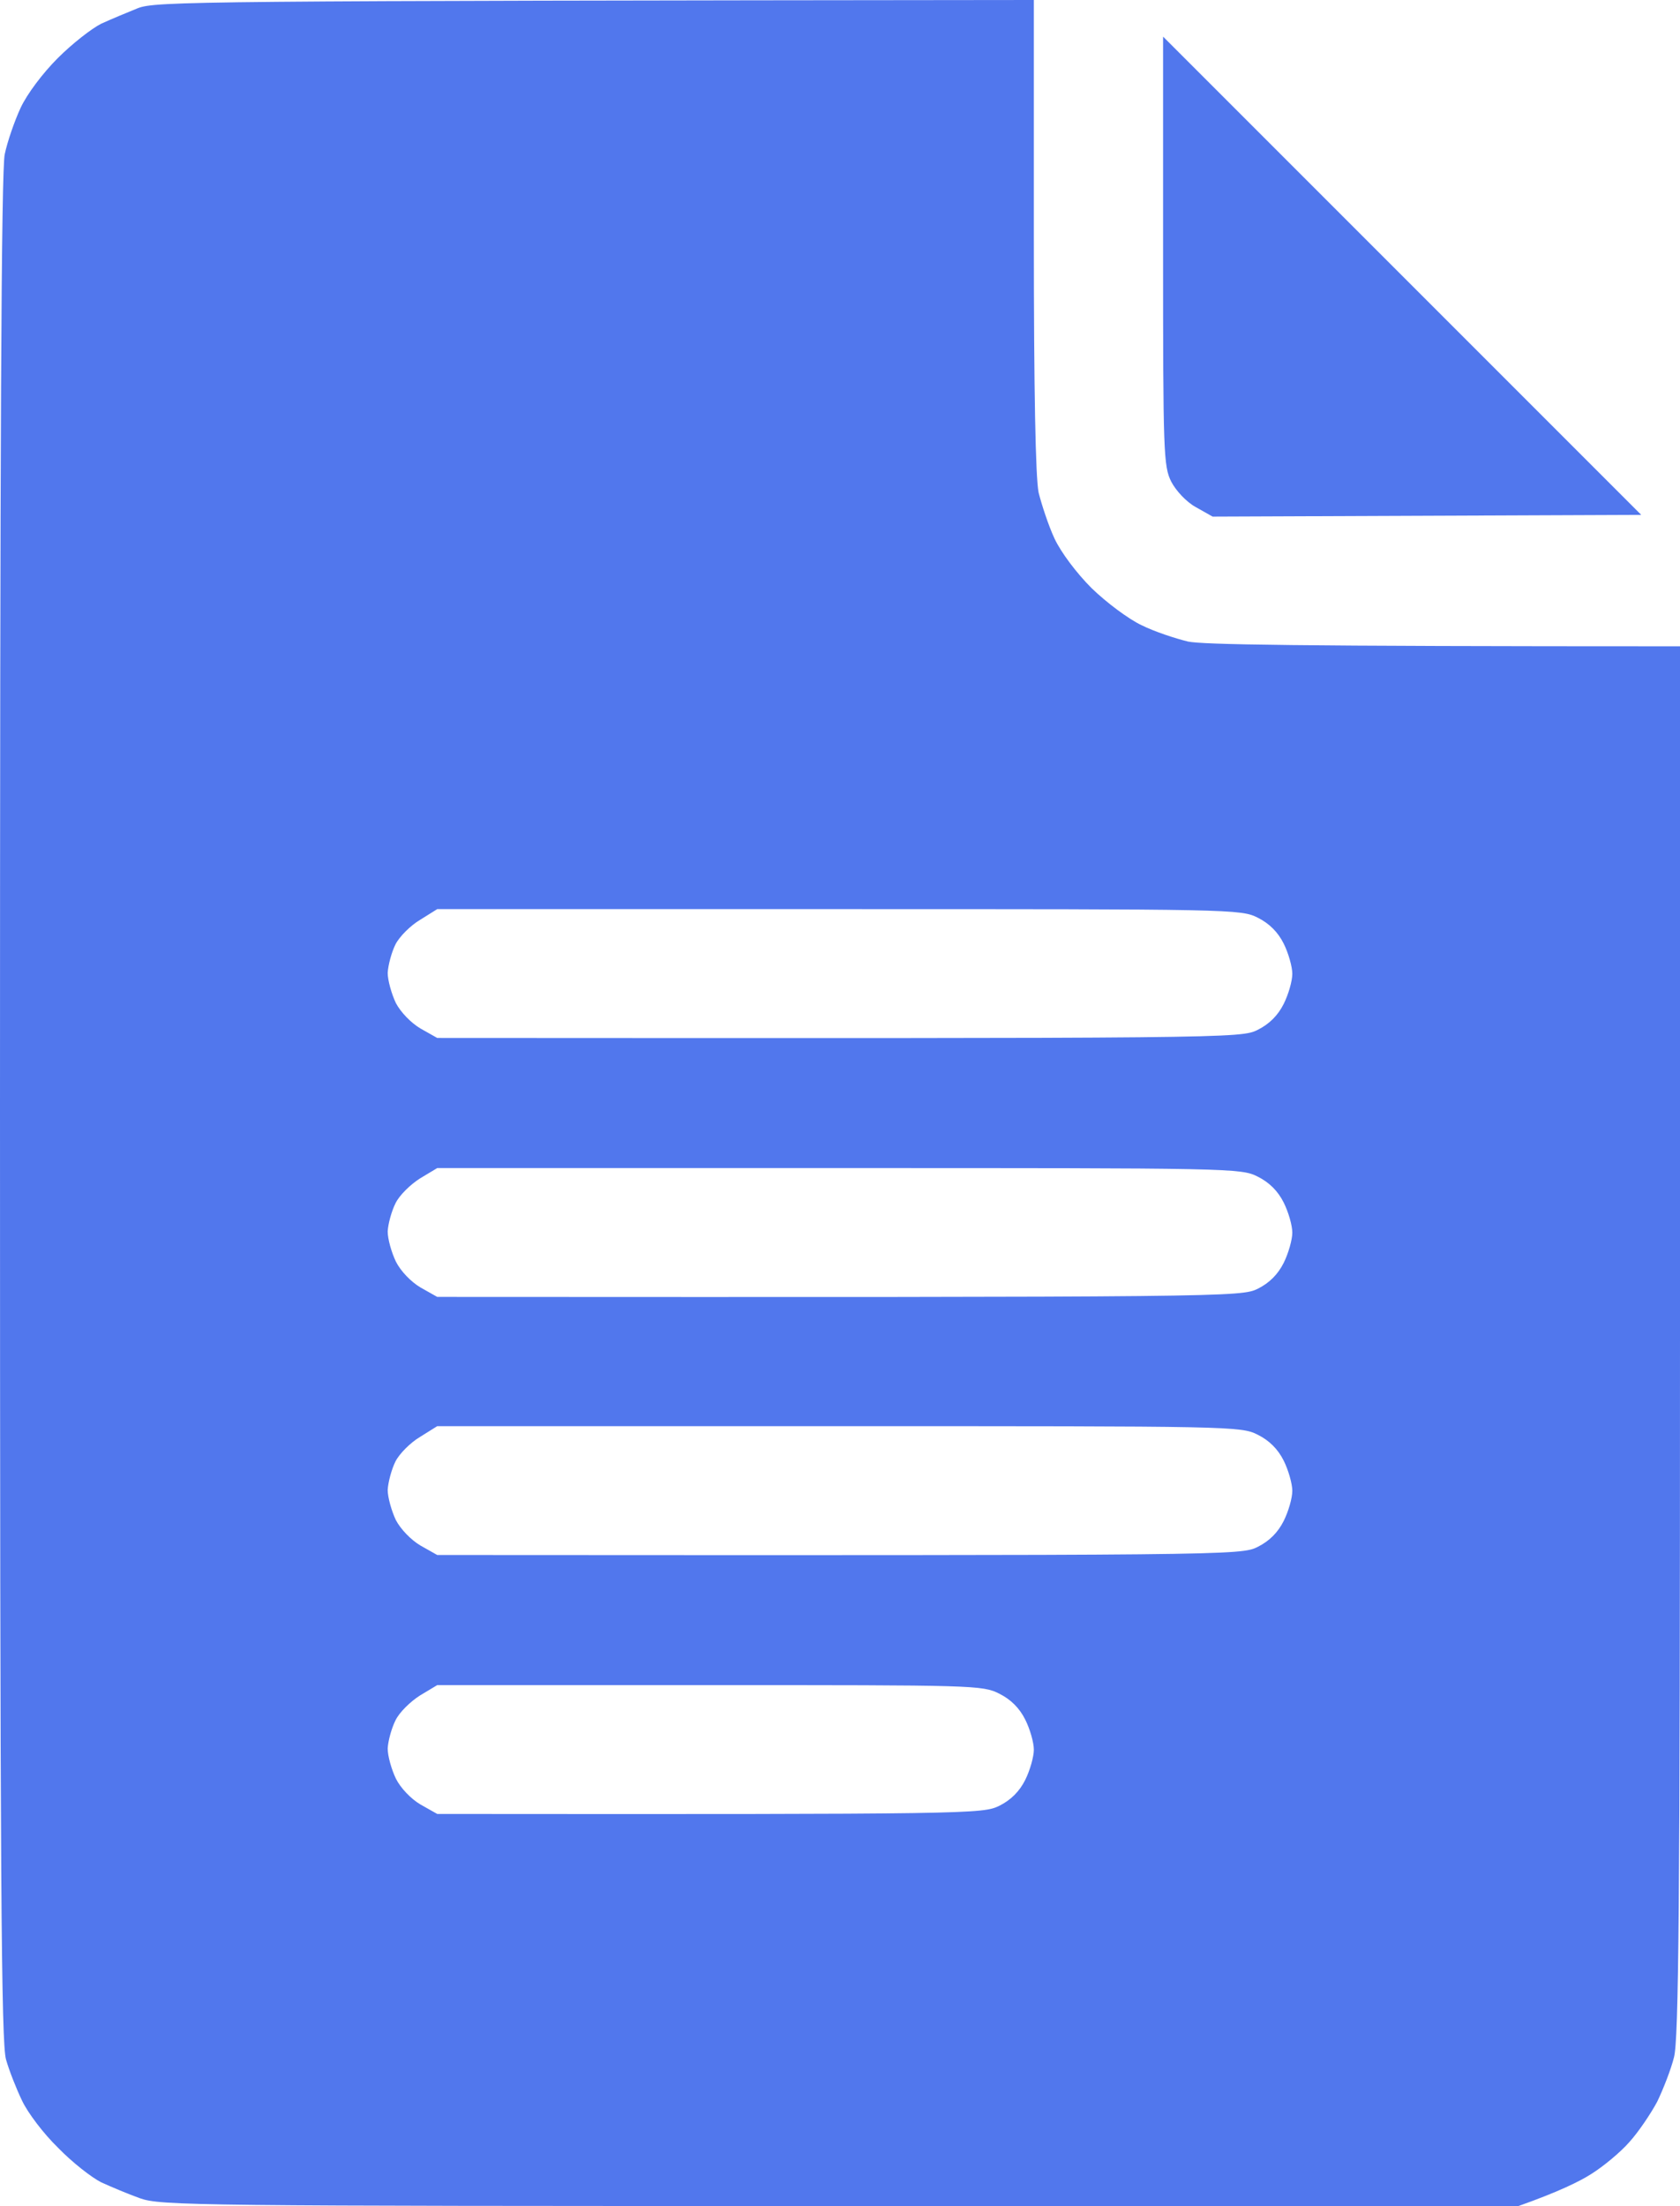<?xml version="1.0" encoding="UTF-8"?> <svg xmlns="http://www.w3.org/2000/svg" width="390" height="512" viewBox="0 0 390 512" fill="none"><path fill-rule="evenodd" clip-rule="evenodd" d="M240 0V54.5C240 91.4 240.4 110.7 241.1 114.3C241.8 117.1 243.4 122 244.8 125C246.3 128.2 249.9 133 253.4 136.5C256.8 139.8 262 143.7 265 145.1C268 146.6 272.9 148.2 275.8 148.9C279.3 149.6 298.6 150 390 150V311.3C390 442.7 389.7 473.4 388.6 477.5C387.9 480.3 386.1 484.9 384.7 487.8C383.2 490.6 380.3 494.9 378.2 497.2C376.2 499.5 372.2 502.8 369.5 504.5C366.7 506.3 361.8 508.7 352.5 512H195C44.8 512 37.3 511.9 32.5 510.2C29.7 509.2 25.7 507.5 23.5 506.5C21.3 505.4 16.8 501.9 13.5 498.5C10.1 495.2 6.4 490.3 5.1 487.5C3.8 484.8 2.1 480.5 1.4 478C0.3 474.3 0 437.2 0 257.2C0 102 0.3 39.5 1.1 35.8C1.7 32.9 3.4 28 4.8 25C6.3 21.8 9.9 17 13.4 13.5C16.8 10.1 21.3 6.6 23.5 5.5C25.7 4.5 29.5 2.9 32 1.9C36.2 0.3 44.4 0.2 240 0ZM97.5 213.5C95.3 214.8 92.7 217.4 91.8 219.2C90.9 221 90.1 224 90 225.8C90 227.5 90.9 230.7 91.9 232.8C93 234.9 95.4 237.4 97.6 238.7L101.5 240.9C286 241 288.1 241 292 239C294.667 237.667 296.667 235.667 298 233C299.1 230.8 300 227.7 300 226C300 224.4 299.1 221.2 298 219C296.667 216.333 294.667 214.333 292 213C288.1 211 286 211 194.7 211H101.5L97.5 213.5ZM97.5 273.5C95.3 274.9 92.7 277.4 91.8 279.3C90.9 281.1 90.1 284 90 285.8C90 287.6 90.9 290.7 91.9 292.8C93 295 95.4 297.5 97.6 298.8L101.5 301C286 301.1 288.1 301 292 299.1C294.667 297.767 296.667 295.767 298 293.1C299.1 290.9 300 287.7 300 286.1C300 284.4 299.1 281.3 298 279.1C296.667 276.433 294.667 274.433 292 273.1C288.1 271.1 286 271.1 194.7 271.1H101.5L97.5 273.5ZM97.5 333.5C95.3 334.8 92.7 337.4 91.8 339.2C90.9 341 90.1 344 90 345.8C90 347.5 90.9 350.7 91.9 352.8C93 354.9 95.4 357.4 97.6 358.7L101.5 360.9C286 361 288.1 361 292 359C294.667 357.667 296.667 355.667 298 353C299.1 350.8 300 347.7 300 346C300 344.4 299.1 341.2 298 339C296.667 336.333 294.667 334.333 292 333C288.1 331 286 331 194.7 331H101.5L97.5 333.5ZM97.5 393.5C95.3 394.9 92.7 397.4 91.8 399.3C90.9 401.1 90.1 404 90 405.8C90 407.6 90.9 410.7 91.9 412.8C93 415 95.4 417.5 97.6 418.8L101.5 421C226 421.1 228.1 421 232 419.1C234.667 417.767 236.667 415.767 238 413.1C239.1 410.9 240 407.7 240 406.1C240 404.4 239.1 401.3 238 399.1C236.667 396.433 234.667 394.433 232 393.1C228.1 391.1 226 391.1 164.7 391.1H101.5L97.5 393.5ZM270 8.5L381 119.5L281.5 119.9L277.6 117.7C275.4 116.5 273 113.9 271.9 111.8C270.1 108.2 270 105.1 270 58.3V8.5Z" fill="#5177ED"></path></svg> 